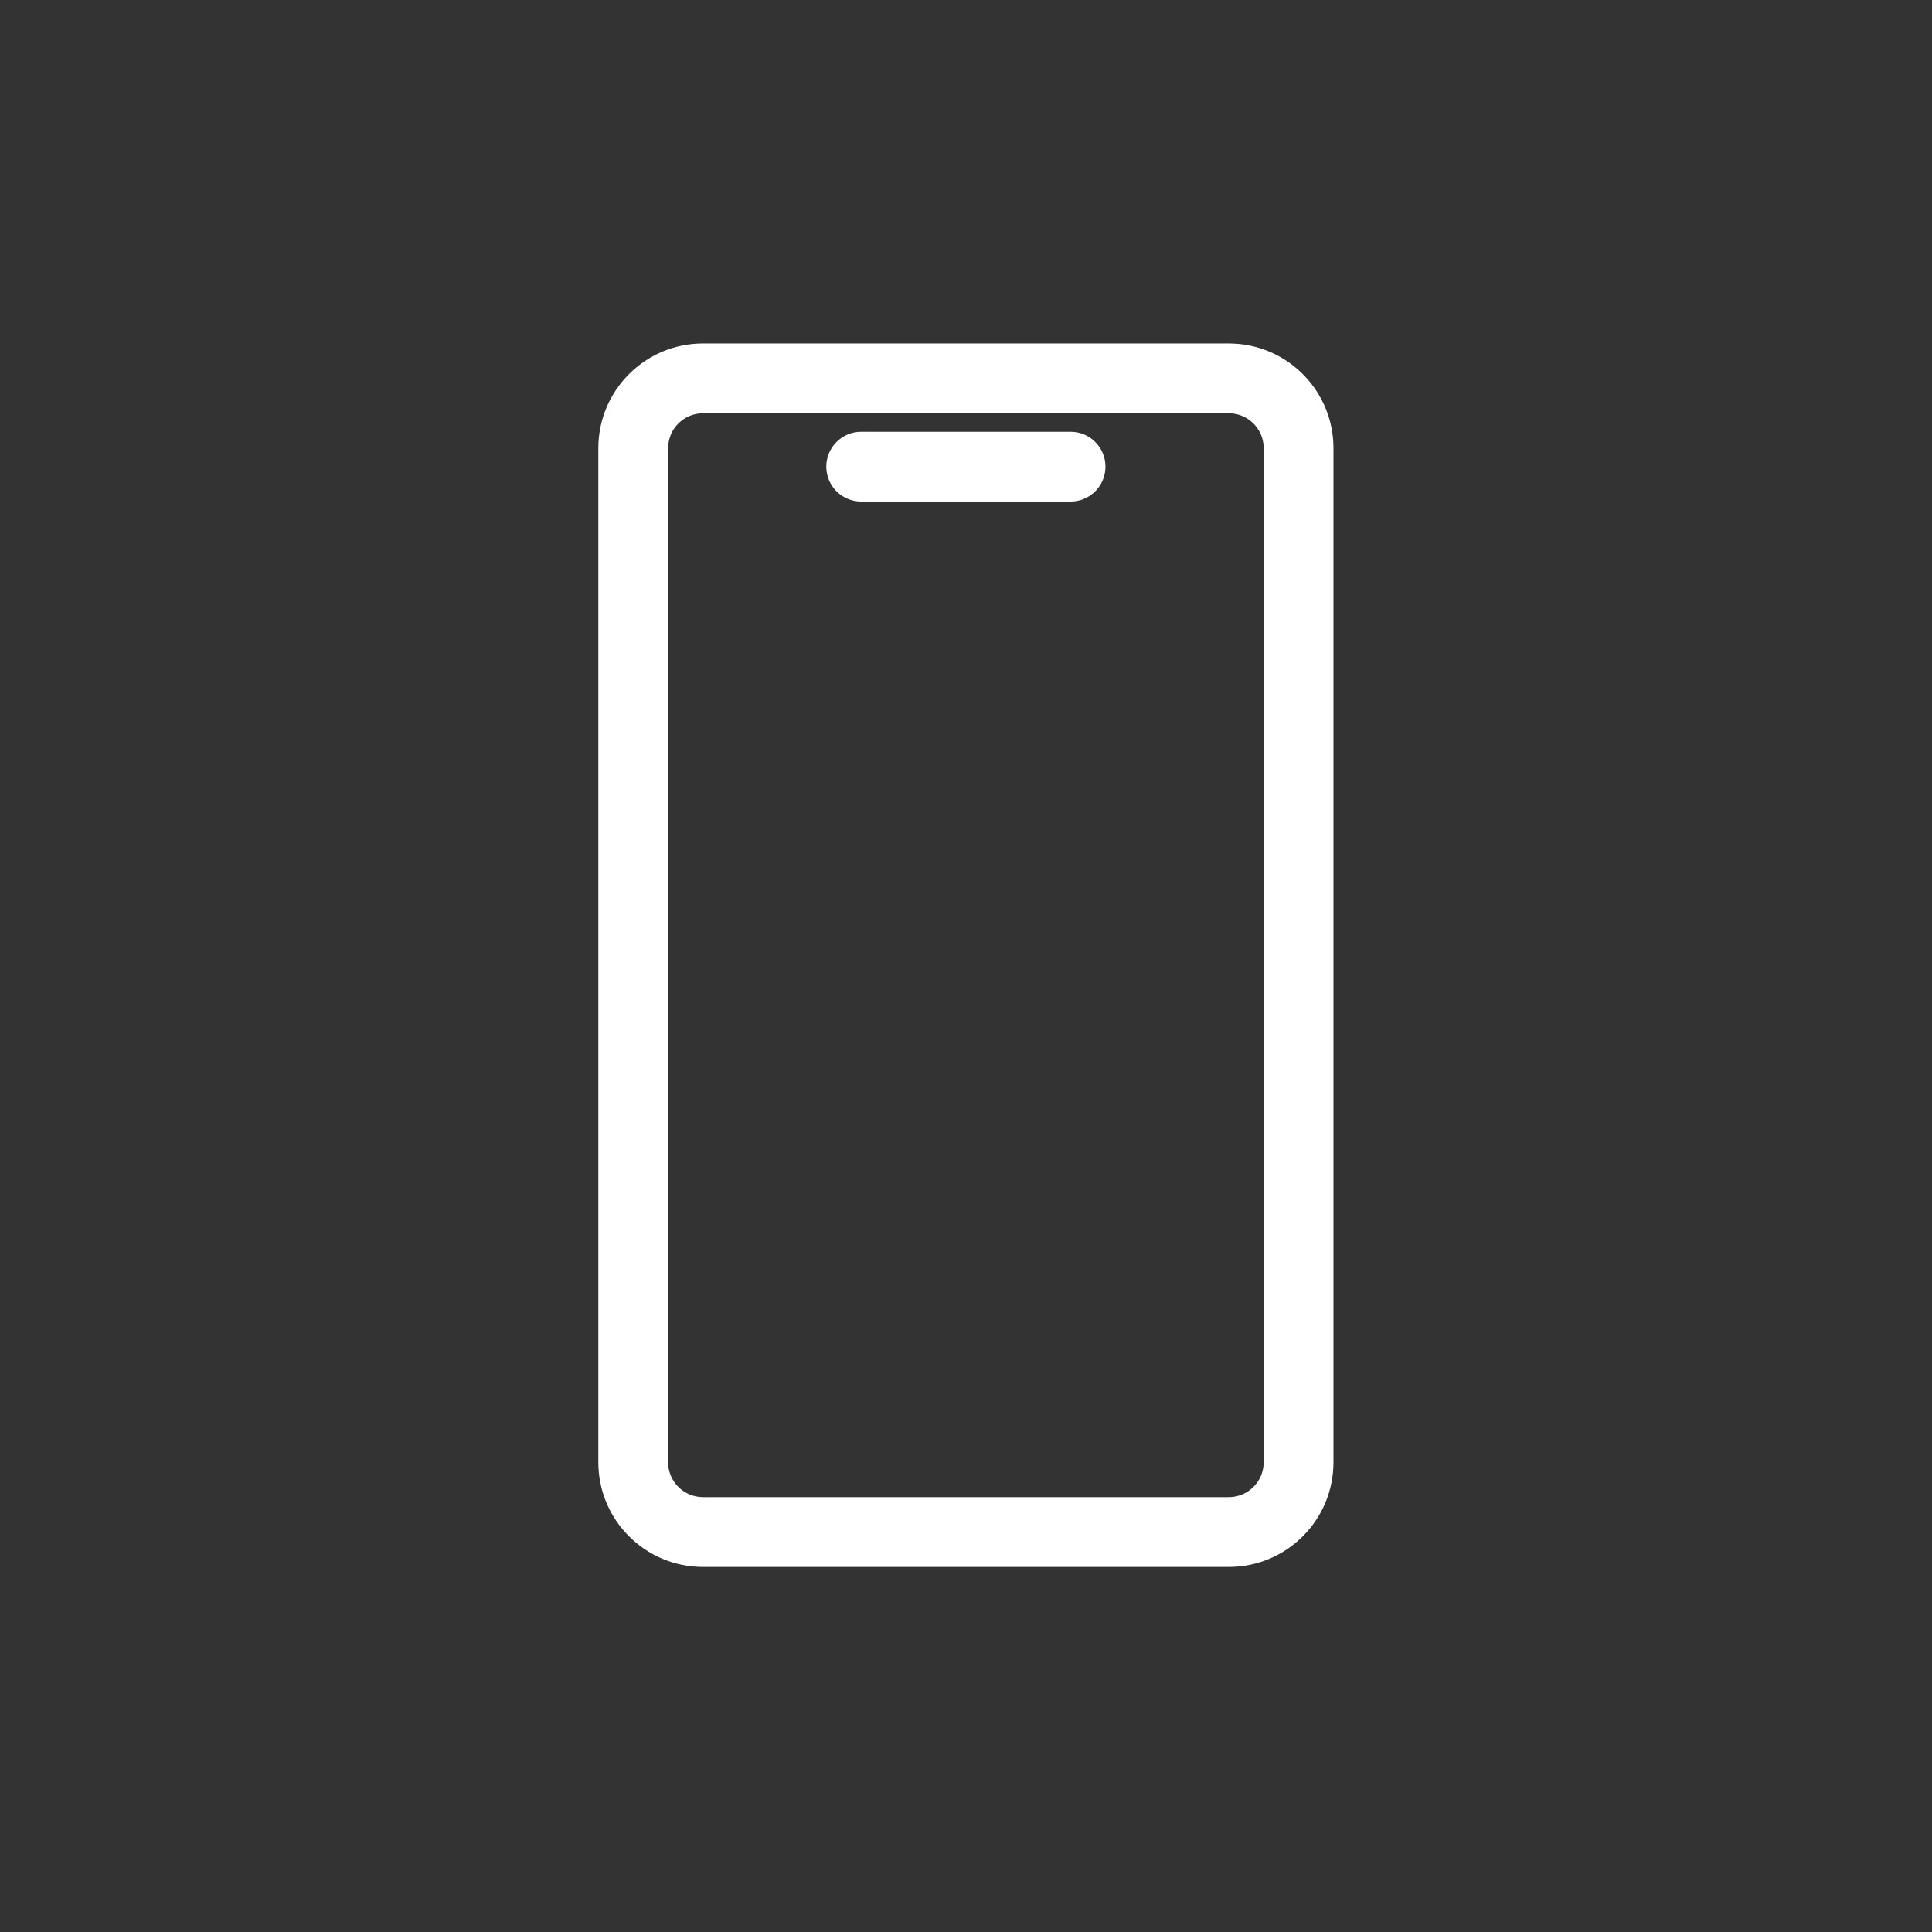 <svg width="181" height="181" viewBox="0 0 181 181" fill="none" xmlns="http://www.w3.org/2000/svg">
<rect x="0" y="0" width="181" height="181" fill="#333333" stroke="none"/>
<path d="M115.623 32.193C120.805 32.456 124.926 36.741 124.926 41.988V136.993C124.926 142.409 120.535 146.8 115.118 146.8H65.862C60.445 146.8 56.054 142.409 56.054 136.993V41.988C56.054 36.571 60.445 32.18 65.862 32.18H115.118L115.623 32.193ZM65.862 38.719C64.056 38.719 62.593 40.183 62.593 41.988V136.993C62.593 138.798 64.056 140.261 65.862 140.261H115.118C116.924 140.261 118.387 138.798 118.388 136.993V41.988C118.388 40.239 117.014 38.811 115.286 38.723L115.118 38.719H65.862ZM100.296 40.45C102.102 40.45 103.566 41.914 103.566 43.719C103.566 45.525 102.102 46.989 100.296 46.989H80.681C78.875 46.989 77.411 45.525 77.411 43.719C77.412 41.914 78.875 40.45 80.681 40.45H100.296Z" fill="white"/>
</svg>
